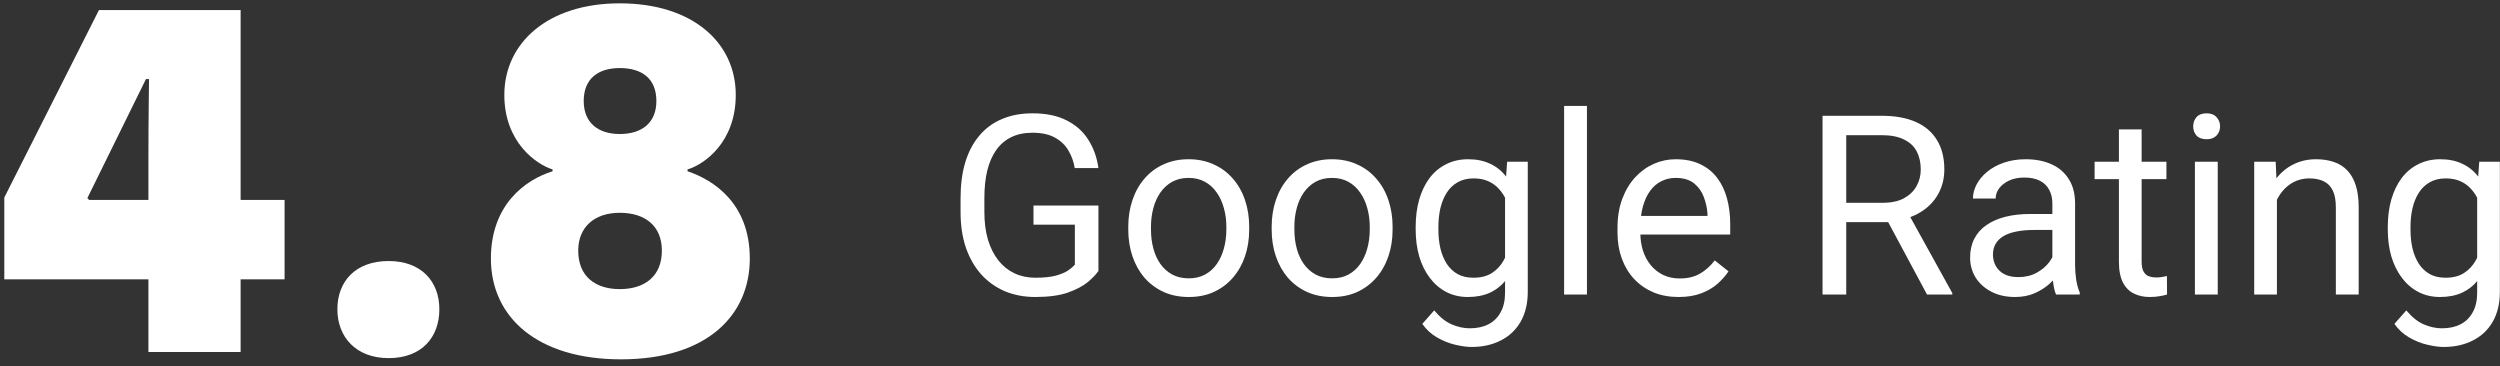 <?xml version="1.0" encoding="UTF-8"?> <svg xmlns="http://www.w3.org/2000/svg" width="348" height="51" viewBox="0 0 348 51" fill="none"><rect x="0" y="0" width="348" height="51" fill="#333333" stroke="none"/><path d="M33.494 49H20.659V38.885H0.599V27.495L13.774 1.4H33.494V27.835H39.614V38.885H33.494V49ZM20.659 27.835V22.225C20.659 16.785 20.744 11.09 20.744 11.005H20.319L12.159 27.58L12.414 27.835H17.684H20.659ZM54.103 49.85C49.513 49.85 46.963 46.875 46.963 43.05C46.963 39.225 49.428 36.335 54.103 36.335C58.608 36.335 61.158 39.14 61.158 43.05C61.158 46.96 58.693 49.85 54.103 49.85ZM68.333 35.995C68.333 28.515 73.093 25.03 76.918 23.84V23.585C74.708 22.905 70.203 19.845 70.203 13.215C70.203 5.99 76.238 0.465 86.268 0.465C96.383 0.465 102.418 5.905 102.418 13.215C102.418 19.845 97.998 22.905 95.703 23.585V23.84C99.273 25.03 104.373 28.26 104.373 35.995C104.373 43.815 98.508 50.02 86.438 50.02C74.793 50.02 68.333 44.155 68.333 35.995ZM81.253 14.065C81.253 17.04 83.208 18.655 86.268 18.655C89.413 18.655 91.368 17.04 91.368 14.065C91.368 10.835 89.243 9.475 86.268 9.475C83.293 9.475 81.253 10.92 81.253 14.065ZM80.488 34.89C80.488 38.545 82.953 40.245 86.268 40.245C89.838 40.245 92.133 38.375 92.133 34.89C92.133 31.405 89.753 29.62 86.268 29.62C82.783 29.62 80.488 31.575 80.488 34.89Z" fill="white"></path><path d="M152.902 28.61V37.719C152.594 38.175 152.104 38.687 151.432 39.257C150.76 39.815 149.831 40.305 148.646 40.727C147.473 41.137 145.958 41.342 144.101 41.342C142.585 41.342 141.19 41.08 139.914 40.556C138.649 40.02 137.549 39.245 136.615 38.231C135.692 37.206 134.975 35.964 134.462 34.506C133.961 33.036 133.71 31.373 133.71 29.516V27.584C133.71 25.727 133.926 24.07 134.359 22.611C134.804 21.153 135.453 19.917 136.308 18.903C137.162 17.877 138.21 17.103 139.452 16.579C140.694 16.043 142.118 15.775 143.725 15.775C145.627 15.775 147.217 16.106 148.493 16.767C149.78 17.416 150.783 18.316 151.5 19.467C152.23 20.617 152.697 21.928 152.902 23.398H149.604C149.455 22.497 149.159 21.677 148.715 20.936C148.282 20.196 147.661 19.604 146.852 19.159C146.043 18.703 145.001 18.476 143.725 18.476C142.574 18.476 141.577 18.686 140.734 19.108C139.891 19.529 139.196 20.133 138.649 20.919C138.102 21.706 137.692 22.657 137.418 23.773C137.156 24.89 137.025 26.149 137.025 27.55V29.516C137.025 30.951 137.191 32.233 137.521 33.361C137.863 34.489 138.347 35.452 138.974 36.249C139.6 37.035 140.347 37.633 141.212 38.044C142.09 38.454 143.058 38.659 144.118 38.659C145.291 38.659 146.243 38.562 146.972 38.368C147.701 38.163 148.271 37.924 148.681 37.65C149.091 37.366 149.404 37.098 149.621 36.847V31.276H143.861V28.61H152.902ZM157.055 31.959V31.566C157.055 30.233 157.248 28.997 157.636 27.858C158.023 26.707 158.581 25.71 159.311 24.867C160.04 24.013 160.923 23.352 161.959 22.885C162.996 22.406 164.158 22.167 165.446 22.167C166.745 22.167 167.912 22.406 168.949 22.885C169.997 23.352 170.886 24.013 171.615 24.867C172.356 25.71 172.92 26.707 173.307 27.858C173.694 28.997 173.888 30.233 173.888 31.566V31.959C173.888 33.292 173.694 34.529 173.307 35.668C172.92 36.807 172.356 37.804 171.615 38.659C170.886 39.502 170.003 40.163 168.966 40.641C167.941 41.108 166.779 41.342 165.48 41.342C164.181 41.342 163.013 41.108 161.977 40.641C160.94 40.163 160.051 39.502 159.311 38.659C158.581 37.804 158.023 36.807 157.636 35.668C157.248 34.529 157.055 33.292 157.055 31.959ZM160.216 31.566V31.959C160.216 32.882 160.325 33.754 160.541 34.574C160.757 35.383 161.082 36.101 161.515 36.727C161.959 37.354 162.512 37.85 163.173 38.214C163.834 38.568 164.603 38.744 165.48 38.744C166.346 38.744 167.104 38.568 167.753 38.214C168.414 37.85 168.961 37.354 169.394 36.727C169.826 36.101 170.151 35.383 170.368 34.574C170.596 33.754 170.709 32.882 170.709 31.959V31.566C170.709 30.655 170.596 29.795 170.368 28.986C170.151 28.166 169.821 27.442 169.376 26.815C168.944 26.177 168.397 25.676 167.736 25.311C167.086 24.947 166.323 24.765 165.446 24.765C164.58 24.765 163.817 24.947 163.156 25.311C162.506 25.676 161.959 26.177 161.515 26.815C161.082 27.442 160.757 28.166 160.541 28.986C160.325 29.795 160.216 30.655 160.216 31.566ZM177.016 31.959V31.566C177.016 30.233 177.209 28.997 177.597 27.858C177.984 26.707 178.542 25.71 179.271 24.867C180.001 24.013 180.884 23.352 181.92 22.885C182.957 22.406 184.119 22.167 185.407 22.167C186.706 22.167 187.873 22.406 188.91 22.885C189.958 23.352 190.847 24.013 191.576 24.867C192.317 25.71 192.881 26.707 193.268 27.858C193.655 28.997 193.849 30.233 193.849 31.566V31.959C193.849 33.292 193.655 34.529 193.268 35.668C192.881 36.807 192.317 37.804 191.576 38.659C190.847 39.502 189.964 40.163 188.927 40.641C187.902 41.108 186.74 41.342 185.441 41.342C184.142 41.342 182.974 41.108 181.938 40.641C180.901 40.163 180.012 39.502 179.271 38.659C178.542 37.804 177.984 36.807 177.597 35.668C177.209 34.529 177.016 33.292 177.016 31.959ZM180.177 31.566V31.959C180.177 32.882 180.285 33.754 180.502 34.574C180.718 35.383 181.043 36.101 181.476 36.727C181.92 37.354 182.473 37.85 183.134 38.214C183.795 38.568 184.564 38.744 185.441 38.744C186.307 38.744 187.064 38.568 187.714 38.214C188.375 37.85 188.922 37.354 189.354 36.727C189.787 36.101 190.112 35.383 190.329 34.574C190.556 33.754 190.67 32.882 190.67 31.959V31.566C190.67 30.655 190.556 29.795 190.329 28.986C190.112 28.166 189.782 27.442 189.337 26.815C188.904 26.177 188.358 25.676 187.697 25.311C187.047 24.947 186.284 24.765 185.407 24.765C184.541 24.765 183.778 24.947 183.117 25.311C182.467 25.676 181.92 26.177 181.476 26.815C181.043 27.442 180.718 28.166 180.502 28.986C180.285 29.795 180.177 30.655 180.177 31.566ZM209.794 22.509H212.665V40.607C212.665 42.236 212.335 43.626 211.674 44.777C211.013 45.928 210.09 46.799 208.905 47.392C207.732 47.995 206.376 48.297 204.838 48.297C204.2 48.297 203.448 48.195 202.582 47.99C201.728 47.796 200.884 47.46 200.053 46.981C199.232 46.514 198.543 45.882 197.985 45.084L199.643 43.205C200.417 44.139 201.226 44.788 202.069 45.153C202.924 45.517 203.767 45.7 204.599 45.7C205.601 45.7 206.467 45.512 207.196 45.136C207.925 44.76 208.489 44.202 208.888 43.461C209.298 42.732 209.503 41.832 209.503 40.761V26.576L209.794 22.509ZM197.062 31.959V31.601C197.062 30.188 197.227 28.906 197.558 27.755C197.899 26.593 198.384 25.596 199.01 24.765C199.648 23.933 200.417 23.295 201.317 22.851C202.217 22.395 203.231 22.167 204.359 22.167C205.521 22.167 206.535 22.372 207.401 22.782C208.279 23.181 209.019 23.768 209.623 24.543C210.238 25.306 210.722 26.229 211.076 27.311C211.429 28.393 211.674 29.618 211.811 30.985V32.558C211.685 33.913 211.44 35.133 211.076 36.215C210.722 37.297 210.238 38.22 209.623 38.983C209.019 39.747 208.279 40.334 207.401 40.744C206.524 41.142 205.499 41.342 204.325 41.342C203.22 41.342 202.217 41.108 201.317 40.641C200.429 40.174 199.665 39.519 199.027 38.676C198.389 37.833 197.899 36.842 197.558 35.702C197.227 34.551 197.062 33.304 197.062 31.959ZM200.224 31.601V31.959C200.224 32.882 200.315 33.748 200.497 34.557C200.691 35.366 200.981 36.078 201.369 36.693C201.767 37.309 202.274 37.793 202.89 38.146C203.505 38.488 204.24 38.659 205.094 38.659C206.142 38.659 207.008 38.437 207.692 37.992C208.375 37.548 208.917 36.961 209.315 36.232C209.726 35.503 210.045 34.711 210.272 33.856V29.738C210.147 29.111 209.953 28.507 209.691 27.926C209.441 27.334 209.11 26.81 208.7 26.354C208.301 25.887 207.806 25.517 207.213 25.243C206.621 24.97 205.926 24.833 205.128 24.833C204.263 24.833 203.516 25.015 202.89 25.38C202.274 25.733 201.767 26.223 201.369 26.85C200.981 27.465 200.691 28.183 200.497 29.003C200.315 29.812 200.224 30.678 200.224 31.601ZM220.902 14.75V41H217.724V14.75H220.902ZM233.651 41.342C232.364 41.342 231.196 41.125 230.148 40.692C229.111 40.248 228.217 39.627 227.465 38.83C226.724 38.032 226.155 37.086 225.756 35.993C225.357 34.899 225.158 33.703 225.158 32.404V31.686C225.158 30.182 225.38 28.843 225.824 27.67C226.269 26.485 226.872 25.482 227.636 24.662C228.399 23.842 229.265 23.221 230.233 22.799C231.202 22.378 232.204 22.167 233.241 22.167C234.563 22.167 235.702 22.395 236.659 22.851C237.628 23.306 238.419 23.944 239.035 24.765C239.65 25.574 240.106 26.531 240.402 27.636C240.698 28.73 240.846 29.926 240.846 31.225V32.643H227.038V30.062H237.685V29.823C237.639 29.003 237.468 28.205 237.172 27.431C236.887 26.656 236.431 26.018 235.805 25.517C235.178 25.015 234.324 24.765 233.241 24.765C232.523 24.765 231.863 24.919 231.259 25.226C230.655 25.522 230.137 25.967 229.704 26.559C229.271 27.151 228.935 27.875 228.695 28.73C228.456 29.584 228.336 30.57 228.336 31.686V32.404C228.336 33.281 228.456 34.107 228.695 34.882C228.946 35.645 229.305 36.317 229.772 36.898C230.25 37.48 230.826 37.935 231.498 38.266C232.182 38.596 232.956 38.761 233.822 38.761C234.939 38.761 235.884 38.533 236.659 38.078C237.434 37.622 238.112 37.012 238.693 36.249L240.607 37.77C240.208 38.374 239.701 38.949 239.086 39.496C238.471 40.043 237.713 40.487 236.813 40.829C235.924 41.171 234.87 41.342 233.651 41.342ZM253.698 16.117H261.935C263.804 16.117 265.382 16.402 266.669 16.972C267.968 17.541 268.953 18.384 269.625 19.501C270.309 20.606 270.651 21.968 270.651 23.585C270.651 24.725 270.417 25.767 269.95 26.713C269.494 27.647 268.834 28.445 267.968 29.105C267.113 29.755 266.088 30.239 264.892 30.558L263.969 30.917H256.227L256.193 28.234H262.038C263.222 28.234 264.208 28.029 264.994 27.619C265.78 27.197 266.373 26.633 266.771 25.927C267.17 25.22 267.37 24.44 267.37 23.585C267.37 22.628 267.182 21.791 266.806 21.073C266.43 20.355 265.837 19.803 265.028 19.416C264.231 19.017 263.2 18.817 261.935 18.817H256.996V41H253.698V16.117ZM268.241 41L262.191 29.721L265.626 29.704L271.762 40.795V41H268.241ZM285.69 37.838V28.319C285.69 27.59 285.542 26.958 285.246 26.422C284.961 25.875 284.528 25.454 283.947 25.158C283.366 24.861 282.648 24.713 281.793 24.713C280.996 24.713 280.295 24.85 279.691 25.123C279.099 25.397 278.632 25.756 278.29 26.2C277.96 26.645 277.794 27.123 277.794 27.636H274.633C274.633 26.975 274.804 26.32 275.146 25.67C275.487 25.021 275.977 24.434 276.615 23.91C277.265 23.375 278.039 22.953 278.939 22.645C279.851 22.326 280.865 22.167 281.981 22.167C283.326 22.167 284.511 22.395 285.536 22.851C286.573 23.306 287.382 23.996 287.963 24.919C288.555 25.83 288.852 26.975 288.852 28.354V36.967C288.852 37.582 288.903 38.237 289.005 38.932C289.119 39.627 289.285 40.225 289.501 40.727V41H286.203C286.043 40.635 285.918 40.151 285.827 39.547C285.736 38.932 285.69 38.362 285.69 37.838ZM286.237 29.789L286.271 32.011H283.075C282.175 32.011 281.372 32.085 280.666 32.233C279.959 32.37 279.367 32.58 278.888 32.865C278.41 33.15 278.045 33.509 277.794 33.942C277.544 34.363 277.418 34.859 277.418 35.429C277.418 36.01 277.549 36.54 277.812 37.018C278.074 37.497 278.467 37.878 278.991 38.163C279.526 38.437 280.181 38.573 280.956 38.573C281.924 38.573 282.779 38.368 283.52 37.958C284.26 37.548 284.847 37.047 285.28 36.454C285.724 35.862 285.963 35.286 285.998 34.728L287.348 36.249C287.268 36.727 287.051 37.257 286.698 37.838C286.345 38.419 285.872 38.978 285.28 39.513C284.699 40.037 284.004 40.476 283.195 40.829C282.397 41.171 281.497 41.342 280.495 41.342C279.241 41.342 278.142 41.097 277.196 40.607C276.262 40.117 275.533 39.462 275.009 38.642C274.496 37.81 274.24 36.881 274.24 35.856C274.24 34.865 274.433 33.993 274.821 33.241C275.208 32.478 275.766 31.846 276.496 31.344C277.225 30.831 278.102 30.444 279.127 30.182C280.153 29.92 281.298 29.789 282.562 29.789H286.237ZM301.566 22.509V24.936H291.569V22.509H301.566ZM294.953 18.014H298.114V36.42C298.114 37.047 298.211 37.519 298.405 37.838C298.598 38.157 298.849 38.368 299.157 38.471C299.464 38.573 299.795 38.624 300.148 38.624C300.41 38.624 300.683 38.602 300.968 38.556C301.264 38.499 301.487 38.454 301.635 38.419L301.652 41C301.401 41.08 301.071 41.154 300.661 41.222C300.262 41.302 299.778 41.342 299.208 41.342C298.433 41.342 297.721 41.188 297.072 40.88C296.422 40.573 295.904 40.06 295.517 39.342C295.141 38.613 294.953 37.633 294.953 36.403V18.014ZM308.71 22.509V41H305.531V22.509H308.71ZM305.292 17.604C305.292 17.091 305.446 16.658 305.753 16.305C306.072 15.952 306.54 15.775 307.155 15.775C307.759 15.775 308.22 15.952 308.539 16.305C308.869 16.658 309.035 17.091 309.035 17.604C309.035 18.094 308.869 18.515 308.539 18.869C308.22 19.21 307.759 19.381 307.155 19.381C306.54 19.381 306.072 19.21 305.753 18.869C305.446 18.515 305.292 18.094 305.292 17.604ZM316.947 26.456V41H313.786V22.509H316.776L316.947 26.456ZM316.195 31.054L314.879 31.002C314.891 29.738 315.079 28.57 315.443 27.499C315.808 26.417 316.321 25.477 316.981 24.679C317.642 23.882 318.428 23.266 319.34 22.834C320.263 22.389 321.282 22.167 322.399 22.167C323.31 22.167 324.131 22.292 324.86 22.543C325.589 22.782 326.21 23.17 326.723 23.705C327.247 24.241 327.646 24.936 327.919 25.79C328.192 26.633 328.329 27.664 328.329 28.883V41H325.15V28.849C325.15 27.881 325.008 27.106 324.723 26.525C324.438 25.933 324.022 25.505 323.476 25.243C322.929 24.97 322.257 24.833 321.459 24.833C320.673 24.833 319.955 24.998 319.306 25.329C318.668 25.659 318.115 26.115 317.648 26.696C317.192 27.277 316.833 27.943 316.571 28.695C316.321 29.436 316.195 30.222 316.195 31.054ZM345.111 22.509H347.982V40.607C347.982 42.236 347.652 43.626 346.991 44.777C346.33 45.928 345.408 46.799 344.223 47.392C343.049 47.995 341.693 48.297 340.155 48.297C339.517 48.297 338.765 48.195 337.899 47.99C337.045 47.796 336.202 47.46 335.37 46.981C334.55 46.514 333.861 45.882 333.302 45.084L334.96 43.205C335.735 44.139 336.544 44.788 337.387 45.153C338.241 45.517 339.084 45.7 339.916 45.7C340.919 45.7 341.785 45.512 342.514 45.136C343.243 44.76 343.807 44.202 344.206 43.461C344.616 42.732 344.821 41.832 344.821 40.761V26.576L345.111 22.509ZM332.379 31.959V31.601C332.379 30.188 332.545 28.906 332.875 27.755C333.217 26.593 333.701 25.596 334.328 24.765C334.966 23.933 335.735 23.295 336.635 22.851C337.535 22.395 338.549 22.167 339.677 22.167C340.839 22.167 341.853 22.372 342.719 22.782C343.596 23.181 344.337 23.768 344.94 24.543C345.556 25.306 346.04 26.229 346.393 27.311C346.746 28.393 346.991 29.618 347.128 30.985V32.558C347.003 33.913 346.758 35.133 346.393 36.215C346.04 37.297 345.556 38.22 344.94 38.983C344.337 39.747 343.596 40.334 342.719 40.744C341.841 41.142 340.816 41.342 339.643 41.342C338.537 41.342 337.535 41.108 336.635 40.641C335.746 40.174 334.983 39.519 334.345 38.676C333.707 37.833 333.217 36.842 332.875 35.702C332.545 34.551 332.379 33.304 332.379 31.959ZM335.541 31.601V31.959C335.541 32.882 335.632 33.748 335.814 34.557C336.008 35.366 336.299 36.078 336.686 36.693C337.085 37.309 337.592 37.793 338.207 38.146C338.822 38.488 339.557 38.659 340.412 38.659C341.46 38.659 342.326 38.437 343.009 37.992C343.693 37.548 344.234 36.961 344.633 36.232C345.043 35.503 345.362 34.711 345.59 33.856V29.738C345.465 29.111 345.271 28.507 345.009 27.926C344.758 27.334 344.428 26.81 344.018 26.354C343.619 25.887 343.123 25.517 342.531 25.243C341.938 24.97 341.243 24.833 340.446 24.833C339.58 24.833 338.834 25.015 338.207 25.38C337.592 25.733 337.085 26.223 336.686 26.85C336.299 27.465 336.008 28.183 335.814 29.003C335.632 29.812 335.541 30.678 335.541 31.601Z" fill="white"></path></svg> 